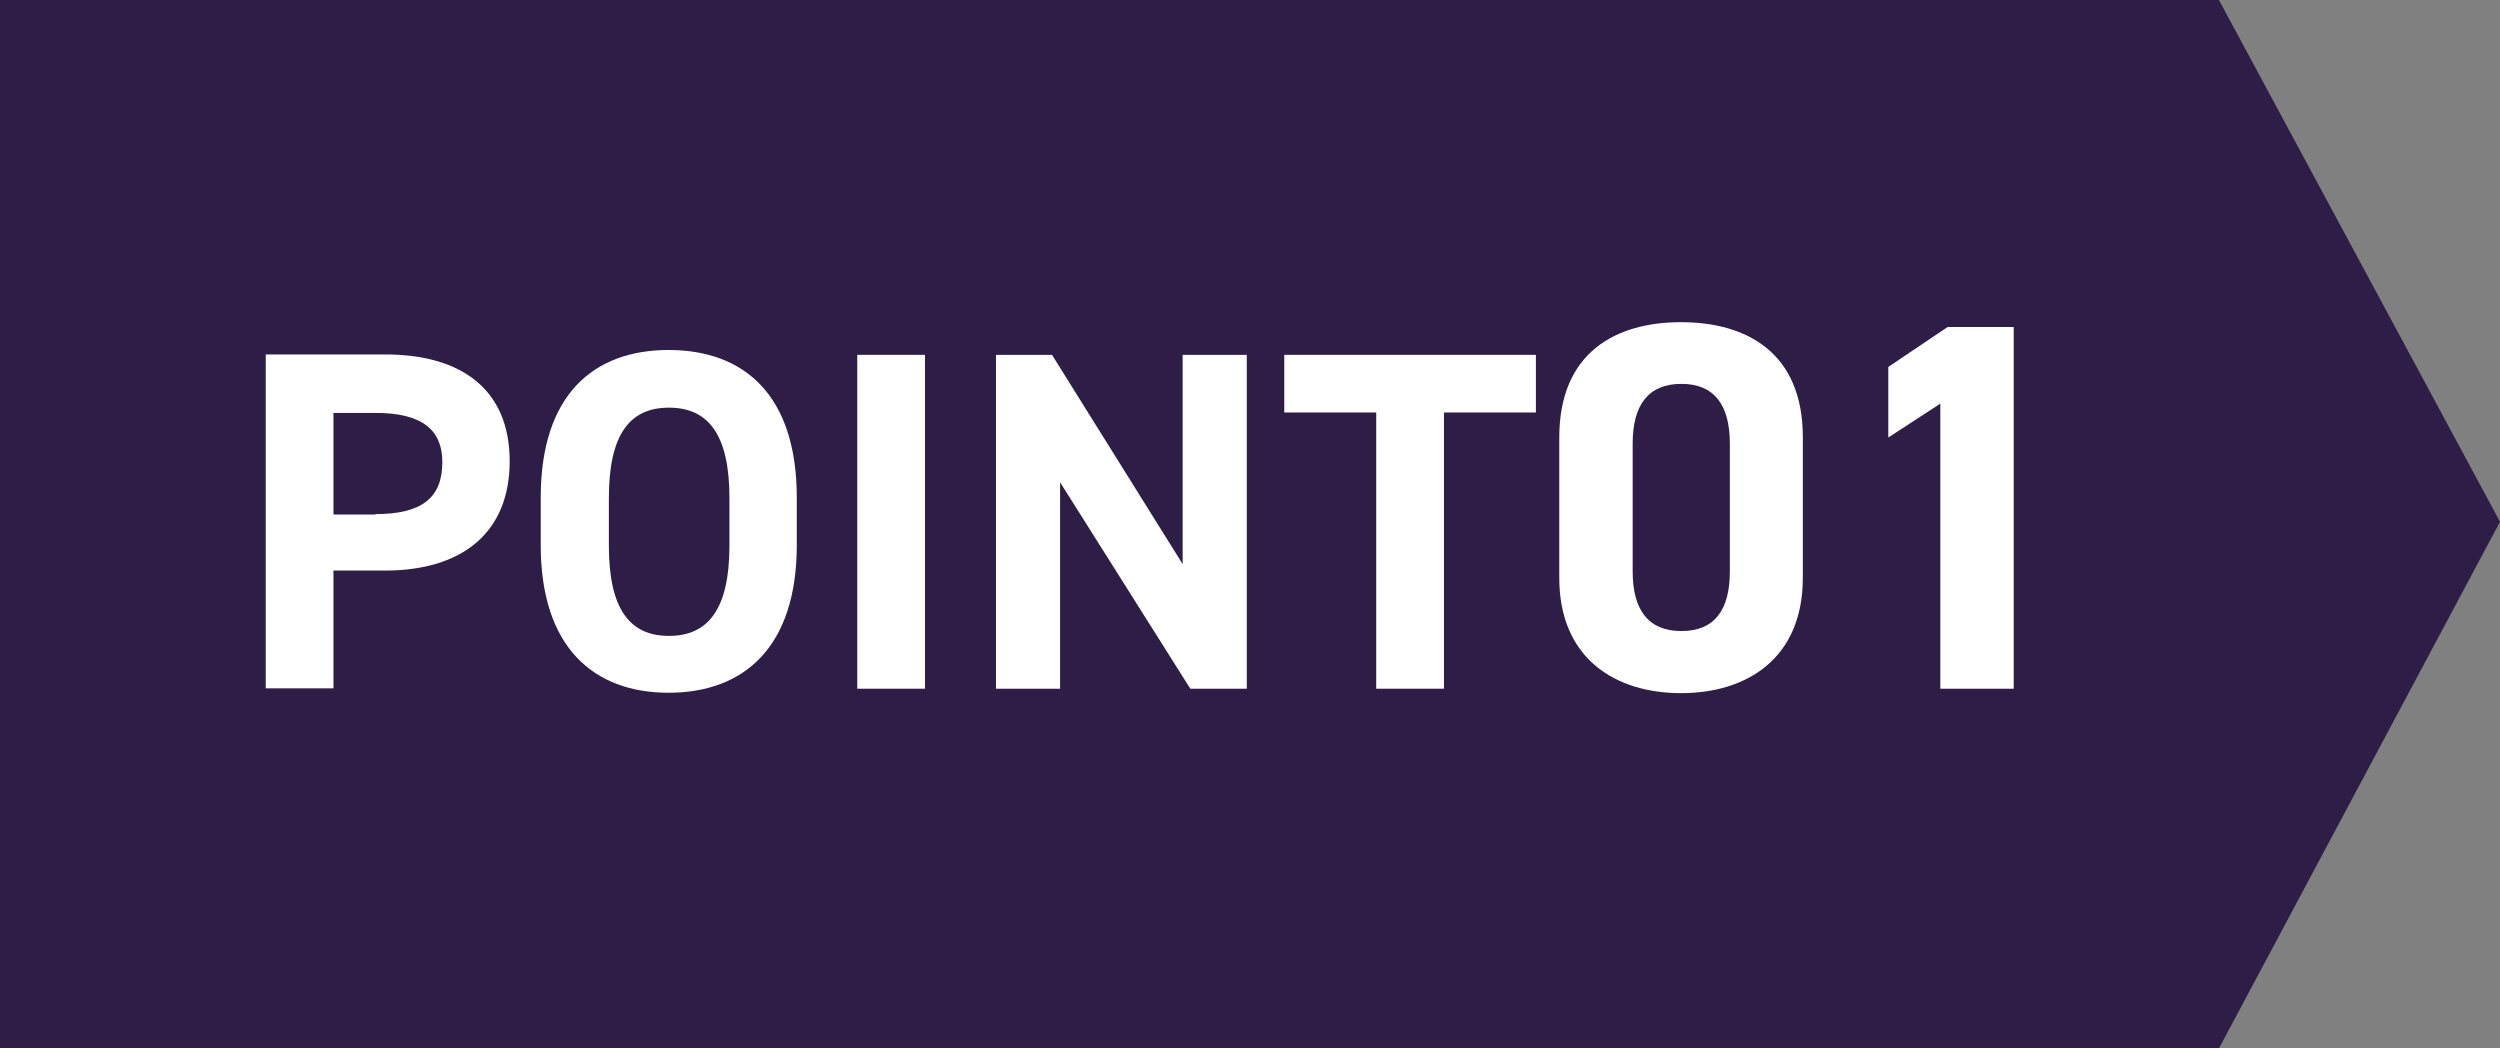<?xml version="1.0" encoding="UTF-8"?><svg id="a" xmlns="http://www.w3.org/2000/svg" viewBox="0 0 62 26"><rect x="0" y="0" width="62" height="26" fill="#808080" stroke="none"/><defs><style>.e{fill:#fff;}.f{isolation:isolate;}.g{fill:#2e1d47;}</style></defs><g id="b"><path id="c" class="g" d="M0,0h55.03l6.97,12.94-6.97,13.06H0V0Z"/><g id="d" class="f"><g class="f"><path class="e" d="M8.27,14.16v2.91h-1.68v-8.28h2.96c1.91,0,3.09.88,3.09,2.65s-1.18,2.71-3.09,2.71h-1.28ZM9.31,12.75c1.16,0,1.66-.41,1.66-1.29,0-.79-.49-1.22-1.66-1.22h-1.04v2.52h1.04Z"/><path class="e" d="M16.58,17.18c-1.86,0-3.17-1.13-3.17-3.66v-1.18c0-2.55,1.31-3.66,3.17-3.66s3.18,1.1,3.18,3.66v1.18c0,2.53-1.31,3.66-3.18,3.66ZM15.1,13.53c0,1.58.52,2.24,1.49,2.24s1.5-.66,1.5-2.24v-1.18c0-1.58-.53-2.24-1.5-2.24s-1.49.66-1.49,2.24v1.18Z"/><path class="e" d="M22.94,17.08h-1.68v-8.28h1.68v8.28Z"/><path class="e" d="M30.92,8.8v8.28h-1.4l-3.23-5.12v5.12h-1.59v-8.28h1.39l3.24,5.19v-5.19h1.6Z"/><path class="e" d="M38.09,8.8v1.43h-2.28v6.85h-1.68v-6.85h-2.28v-1.43h6.24Z"/></g><g class="f"><path class="e" d="M44.71,14.33c0,2.01-1.4,2.86-3.02,2.86s-3.02-.85-3.02-2.86v-3.48c0-2.11,1.4-2.86,3.02-2.86s3.02.75,3.02,2.85v3.5ZM41.7,9.52c-.82,0-1.21.52-1.21,1.48v3.17c0,.96.39,1.48,1.21,1.48s1.2-.52,1.2-1.48v-3.17c0-.96-.39-1.48-1.2-1.48Z"/><path class="e" d="M49.94,17.08h-1.82v-7.07l-1.29.84v-1.75l1.47-.99h1.64v8.97Z"/></g></g></g></svg>